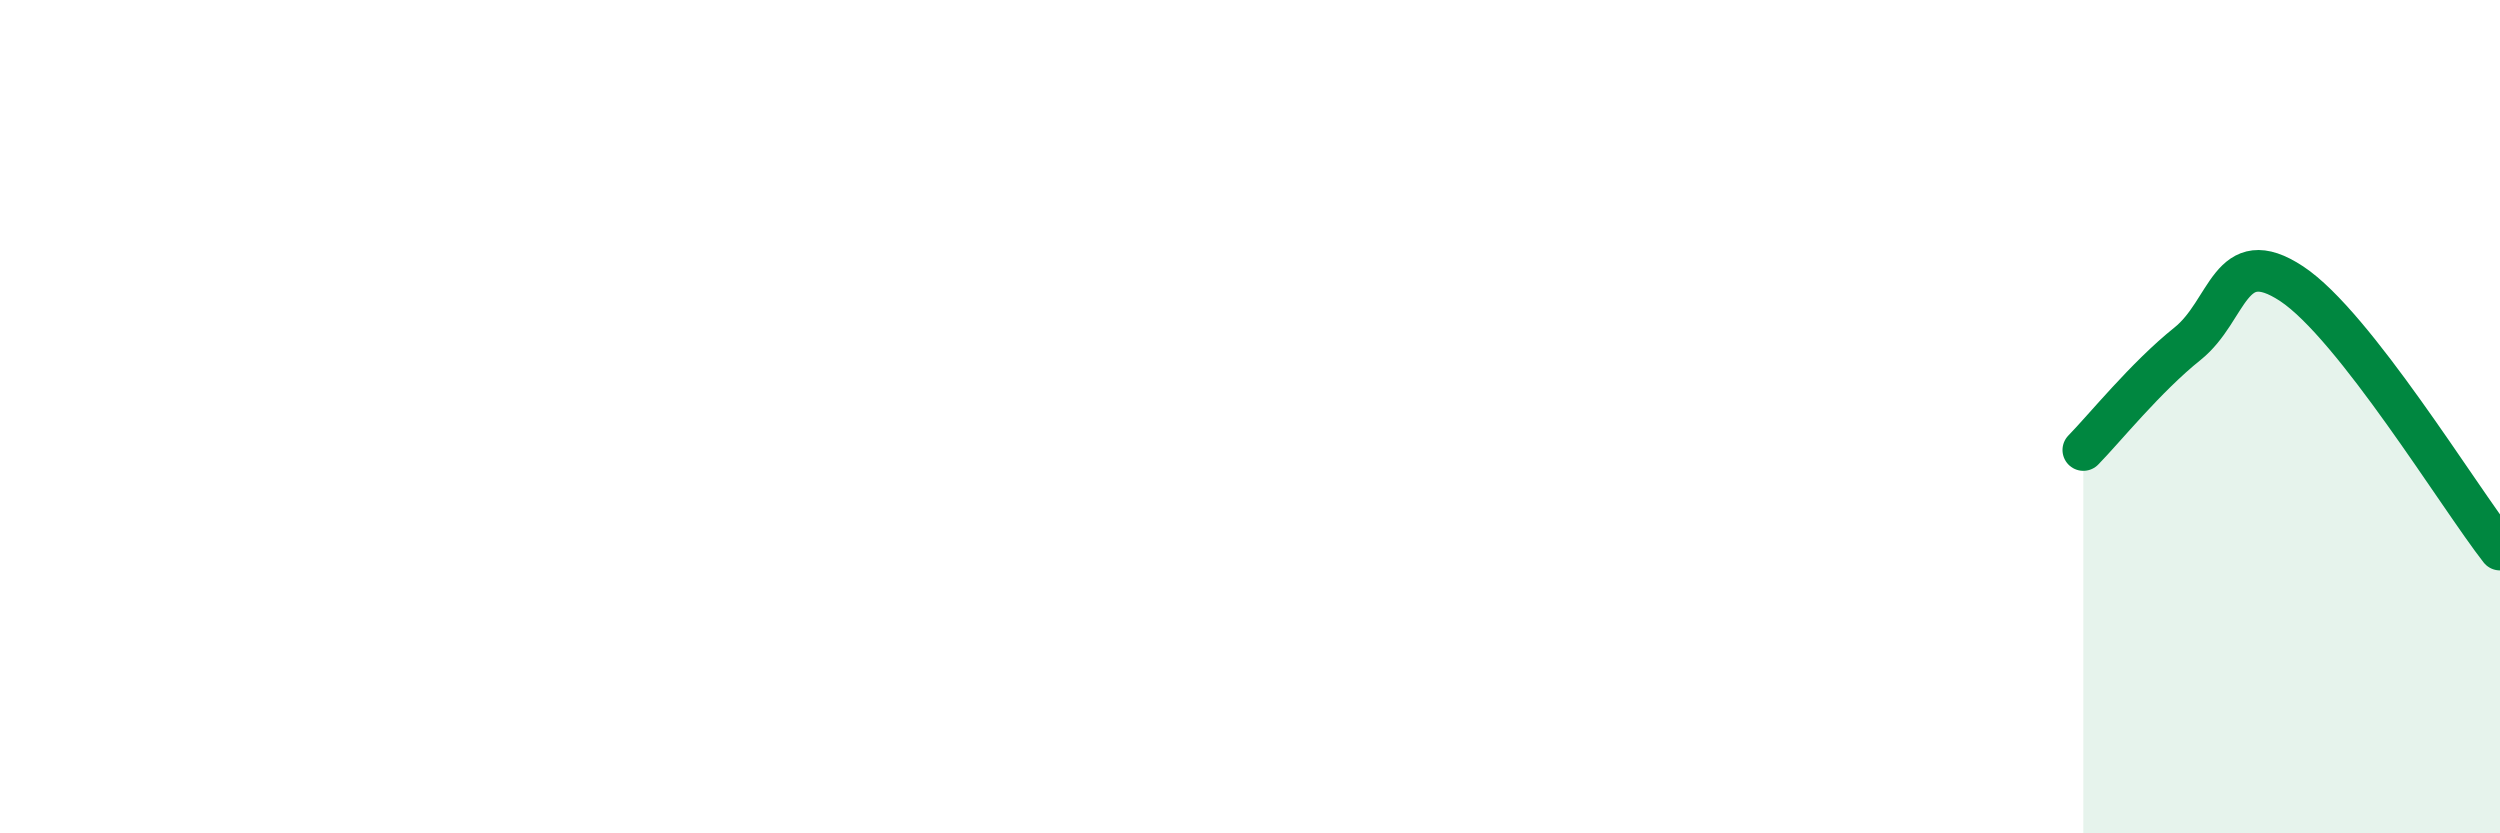 
    <svg width="60" height="20" viewBox="0 0 60 20" xmlns="http://www.w3.org/2000/svg">
      <path
        d="M 50,10.8 C 50.5,10.29 51.5,9.05 52.5,8.25 C 53.5,7.45 53.5,5.82 55,6.81 C 56.5,7.8 59,11.91 60,13.19L60 20L50 20Z"
        fill="#008740"
        opacity="0.1"
        stroke-linecap="round"
        stroke-linejoin="round"
      />
      <path
        d="M 50,10.8 C 50.5,10.29 51.5,9.05 52.5,8.25 C 53.5,7.45 53.5,5.82 55,6.81 C 56.5,7.8 59,11.91 60,13.19"
        stroke="#008740"
        stroke-width="1"
        fill="none"
        stroke-linecap="round"
        stroke-linejoin="round"
      />
    </svg>
  